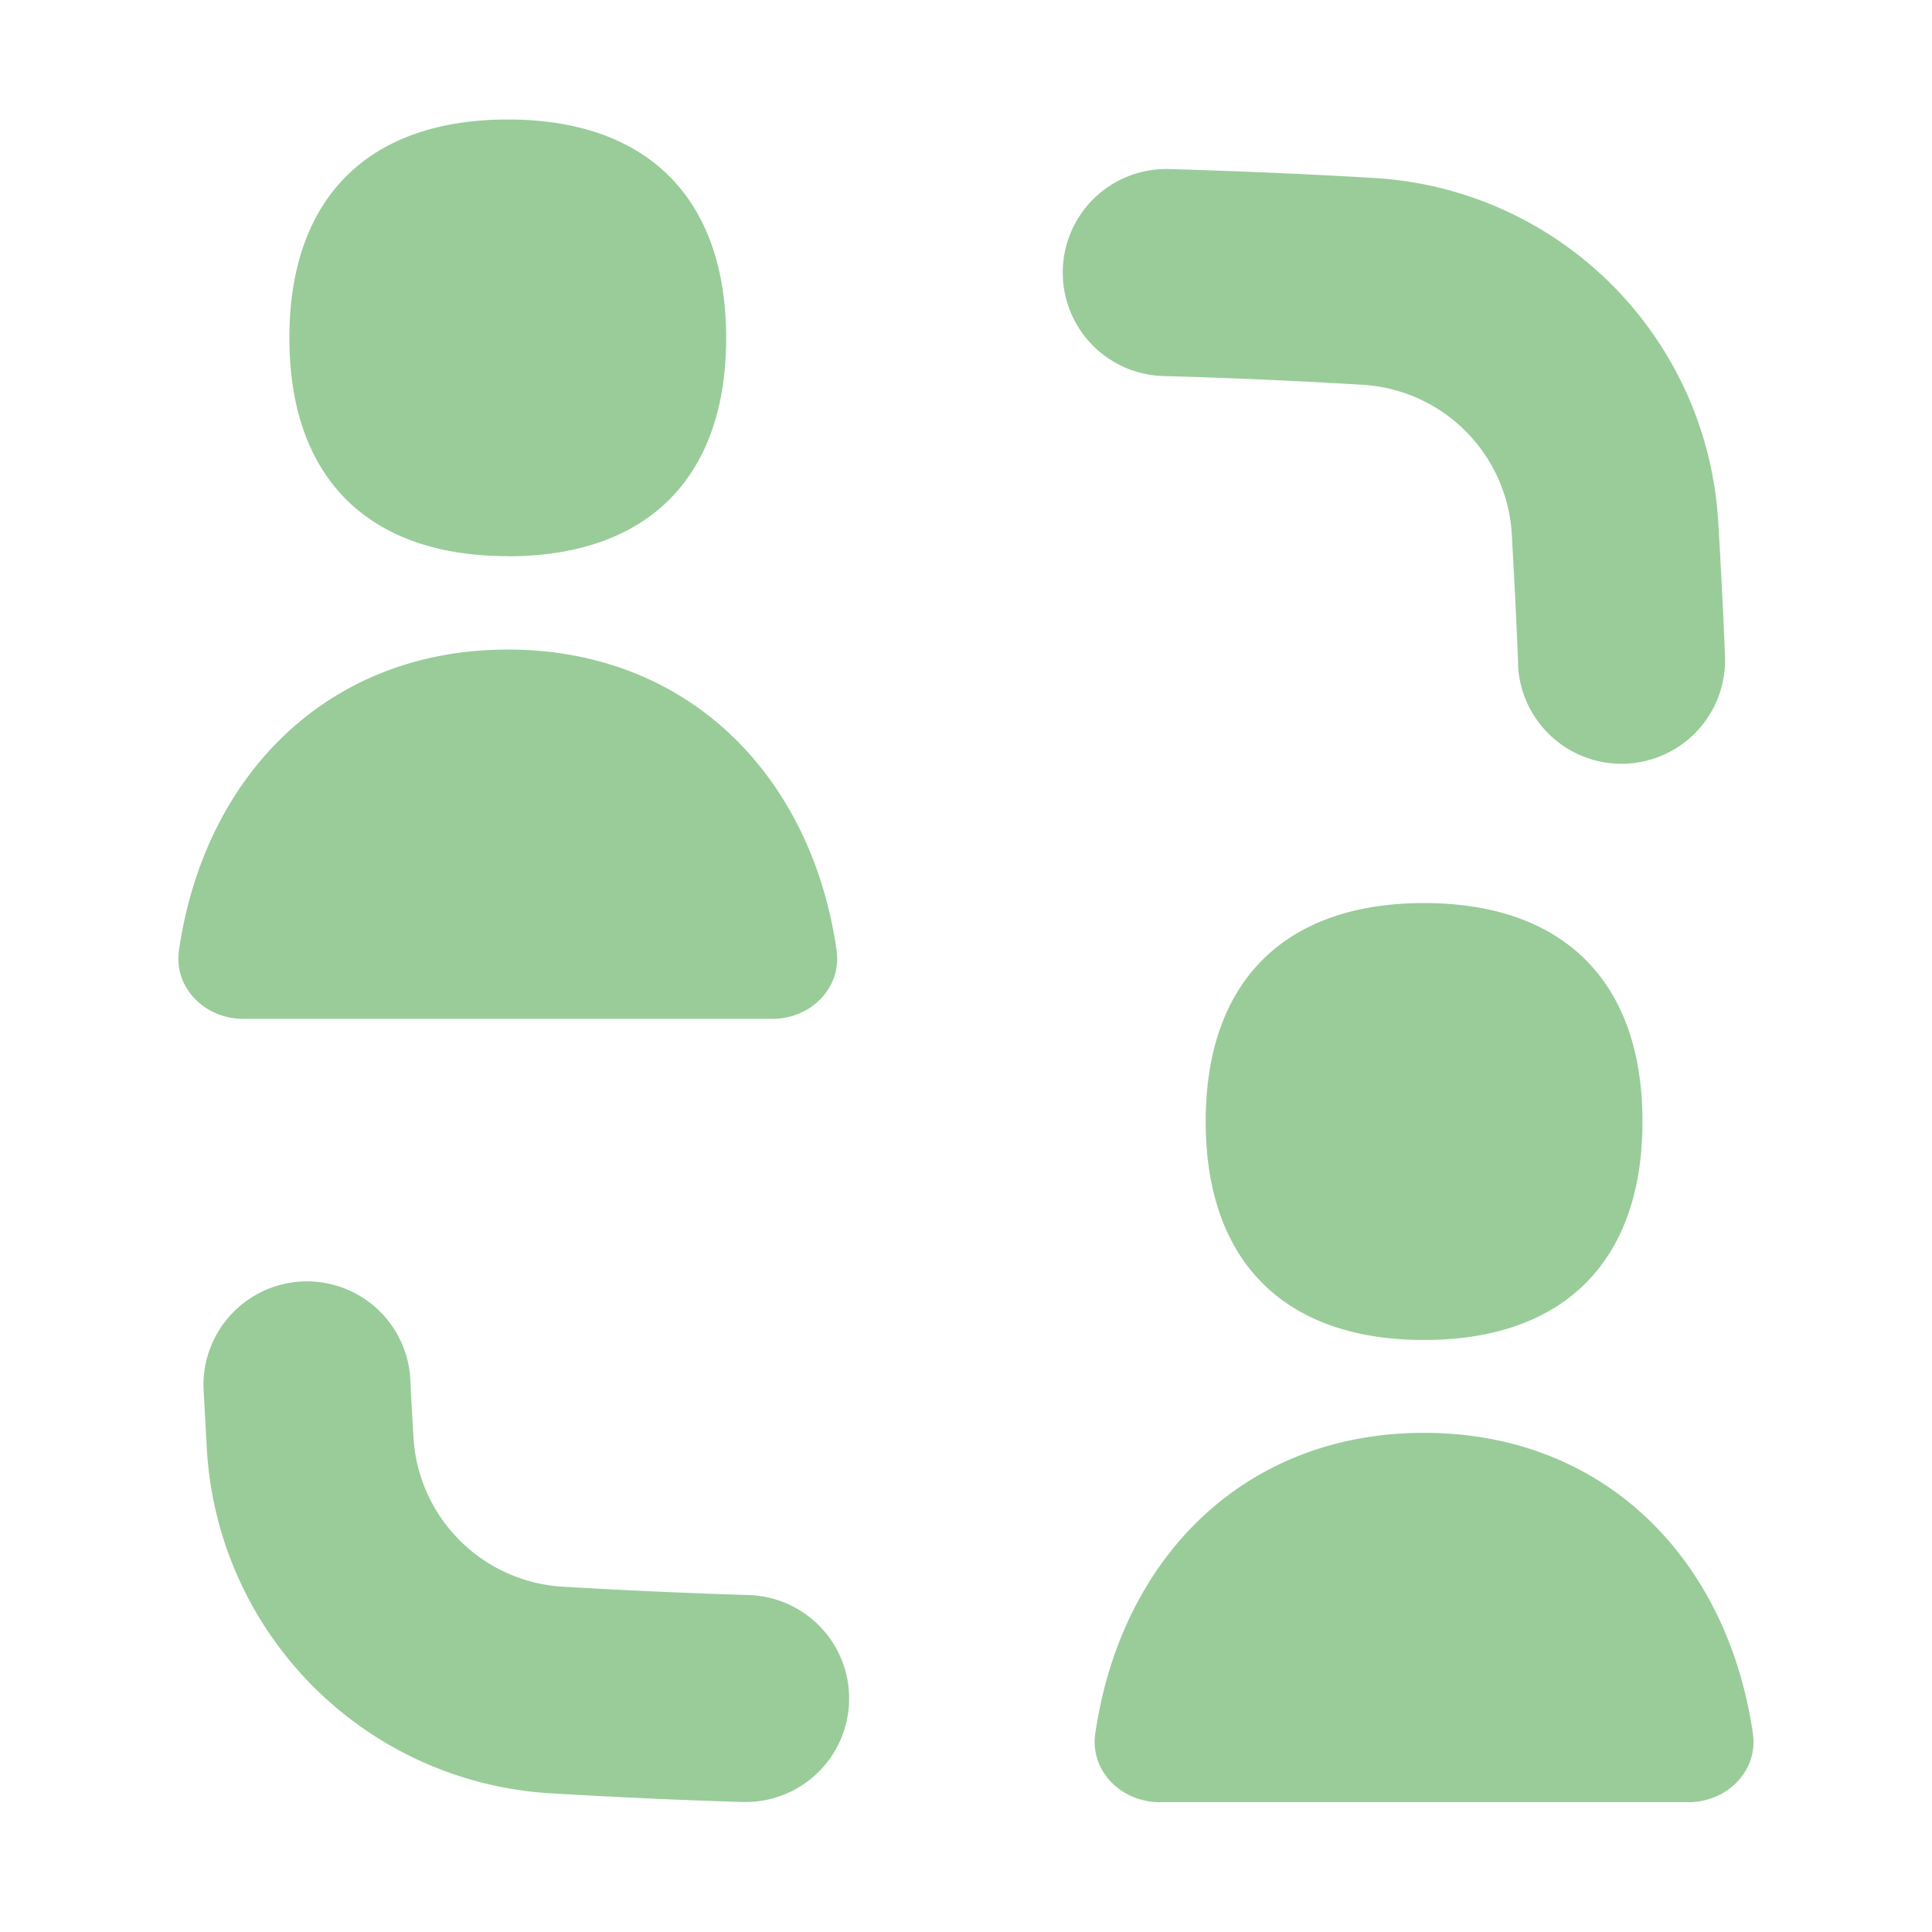 <svg xmlns="http://www.w3.org/2000/svg" fill="none" viewBox="0 0 14 14" height="14" width="14"><g id="user-collaborate-group"><path id="Union" fill="#99cc99" fill-rule="evenodd" d="M3.68 4.031c1.013 0 1.582 -0.57 1.582 -1.582 0 -1.013 -0.57 -1.583 -1.582 -1.583 -1.013 0 -1.583 0.57 -1.583 1.583S2.667 4.03 3.68 4.03Zm7.32 0.783a0.75 0.75 0 1 0 1.5 -0.06 49.983 49.983 0 0 0 -0.049 -0.971A2.652 2.652 0 0 0 9.96 1.29c-0.5 -0.03 -0.994 -0.05 -1.487 -0.065a0.75 0.75 0 1 0 -0.043 1.5c0.477 0.013 0.957 0.034 1.441 0.063a1.152 1.152 0 0 1 1.084 1.083c0.018 0.317 0.034 0.63 0.046 0.943Zm-5.605 8.244a0.75 0.75 0 0 0 0.046 -1.499c-0.45 -0.014 -0.904 -0.034 -1.361 -0.061a1.152 1.152 0 0 1 -1.084 -1.084 48.78 48.78 0 0 1 -0.023 -0.424 0.75 0.75 0 0 0 -1.498 0.076l0.024 0.437a2.652 2.652 0 0 0 2.492 2.492c0.472 0.028 0.94 0.05 1.404 0.063Zm4.925 -2.675c1.303 0 2.197 0.91 2.382 2.178 0.04 0.273 -0.189 0.498 -0.465 0.498H8.402c-0.276 0 -0.505 -0.225 -0.465 -0.498 0.185 -1.269 1.078 -2.178 2.382 -2.178Zm-4.258 -3.5C5.878 5.616 4.984 4.707 3.68 4.707s-2.198 0.91 -2.383 2.178c-0.04 0.273 0.189 0.498 0.465 0.498h3.836c0.276 0 0.504 -0.225 0.464 -0.498Zm5.84 1.244c0 1.013 -0.57 1.583 -1.583 1.583s-1.582 -0.57 -1.582 -1.583 0.57 -1.583 1.582 -1.583c1.013 0 1.583 0.57 1.583 1.583Z" clip-rule="evenodd" stroke-width="1"></path></g></svg>